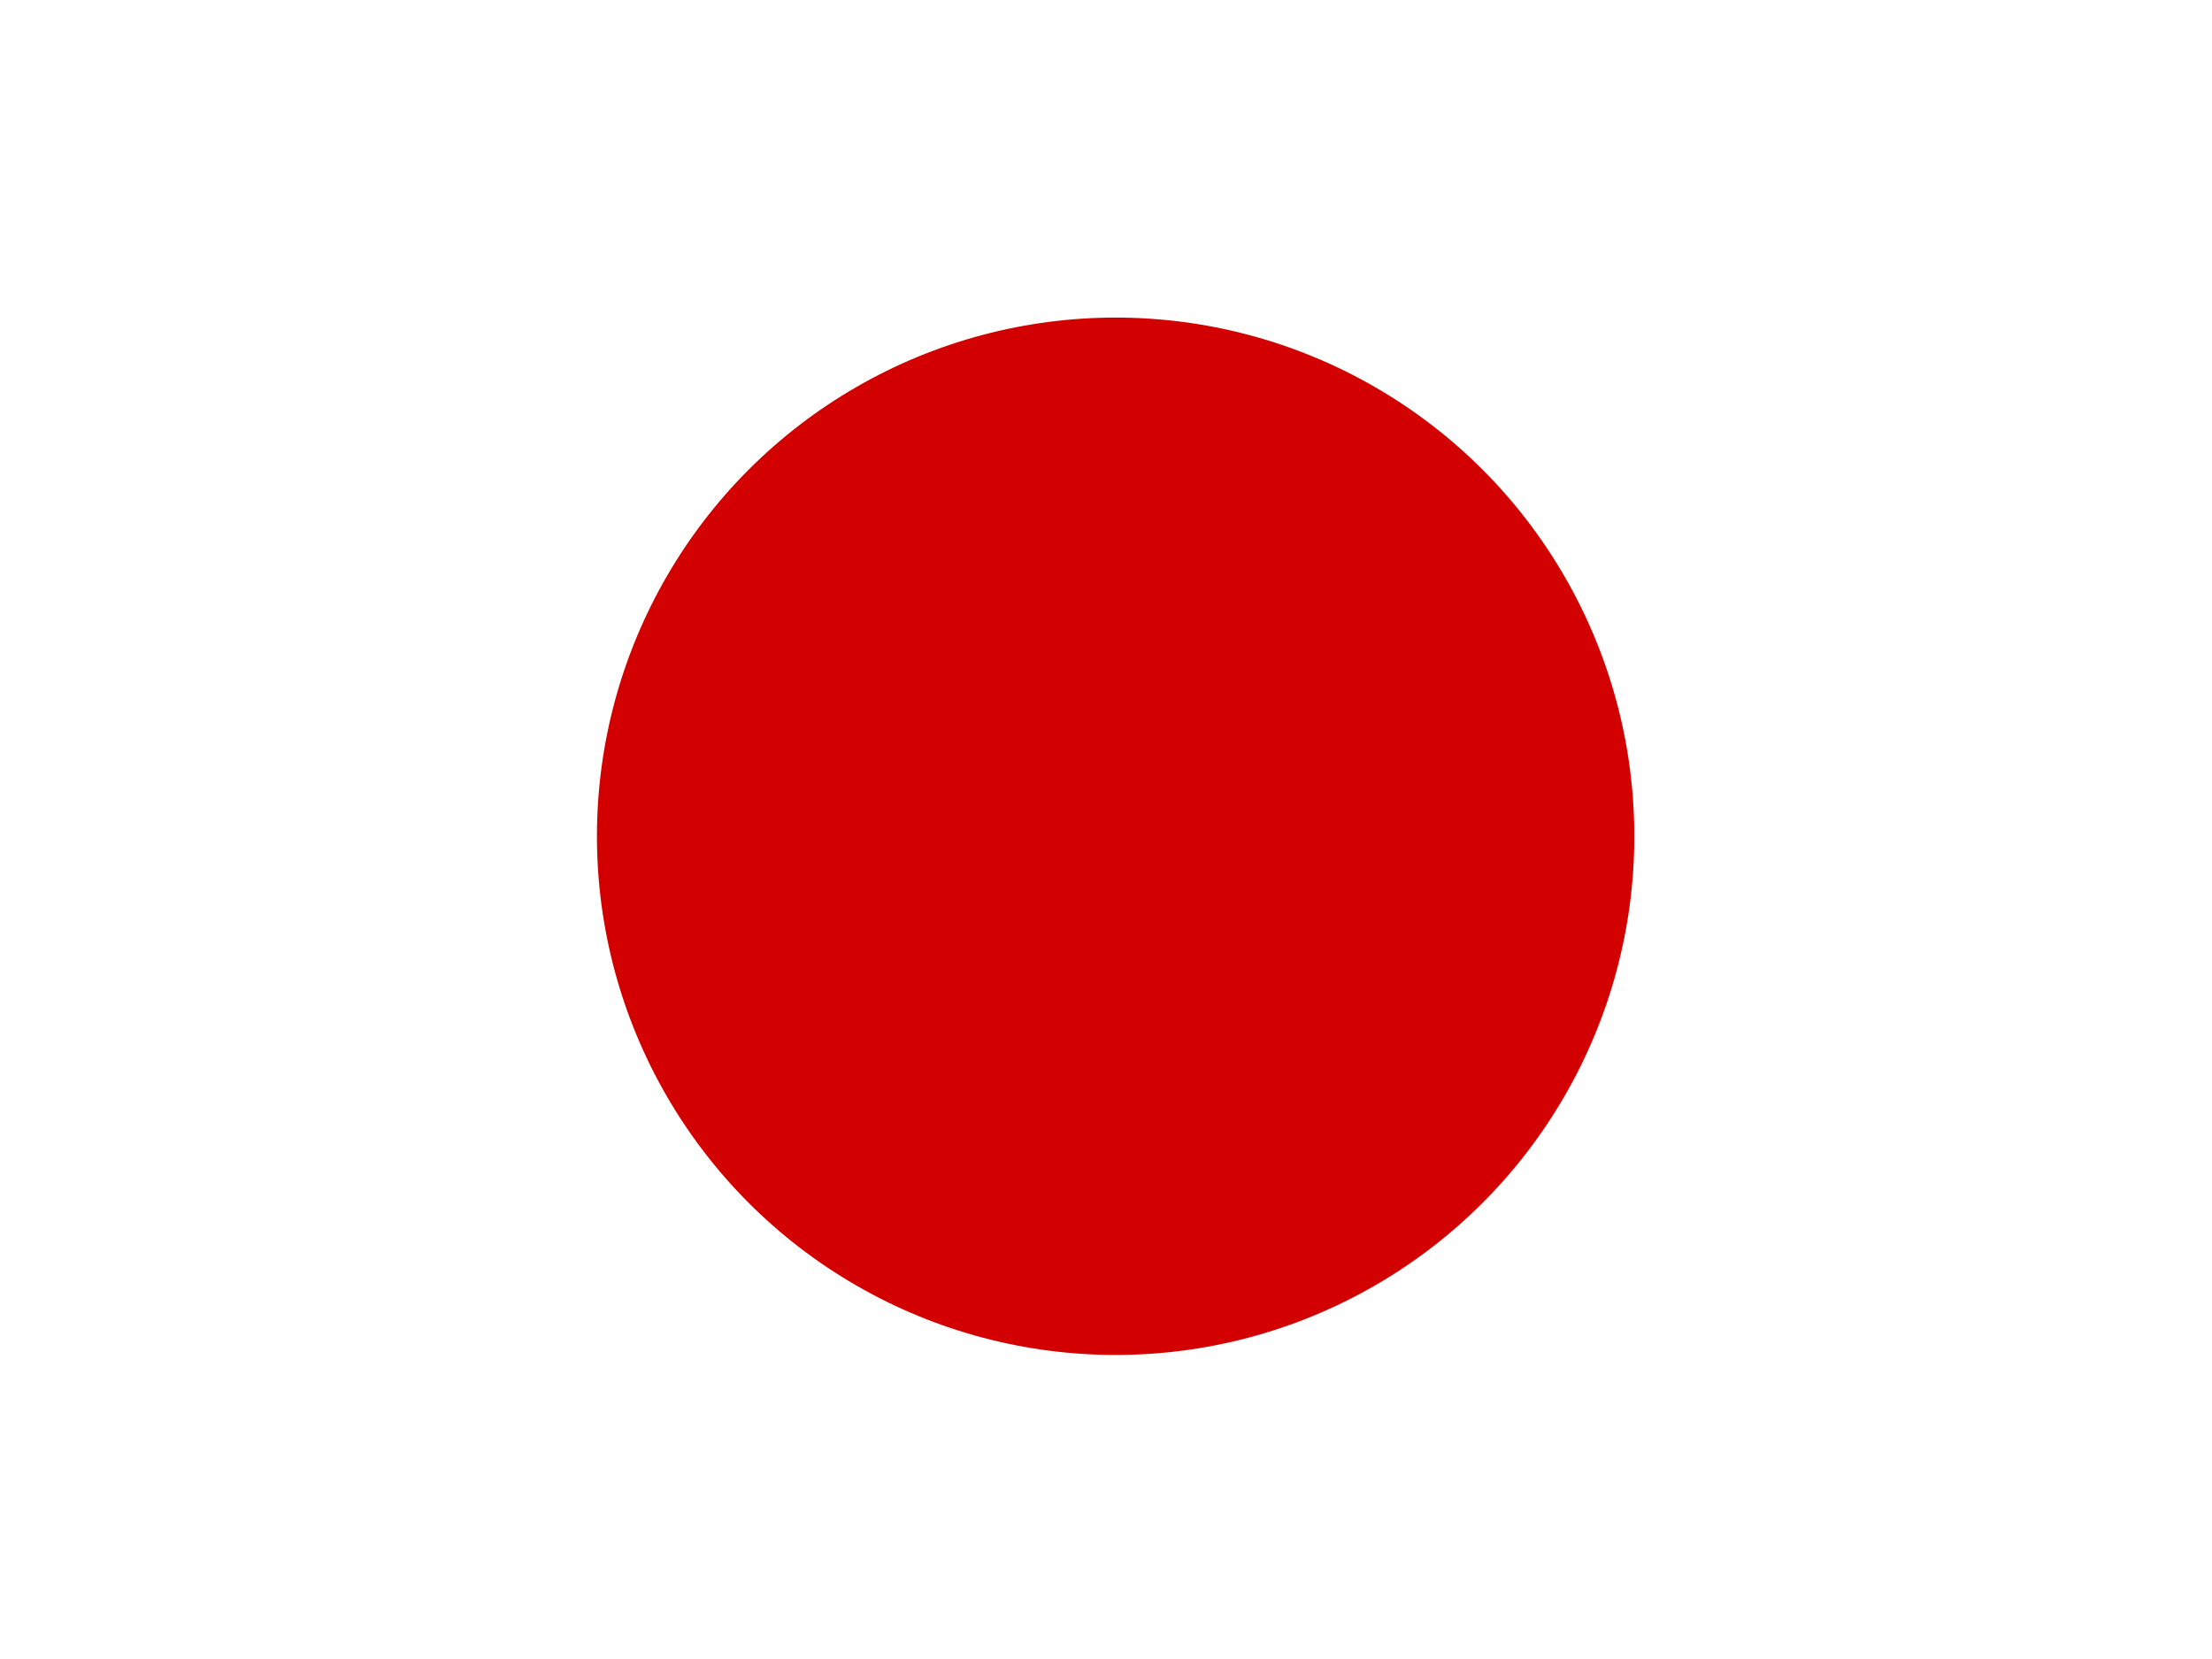 <svg xmlns="http://www.w3.org/2000/svg" viewBox="0 0 640 480"><rect x="0" y="0" width="640" height="480" fill="#333333" stroke="none"/><defs><clipPath id="a"><path fill-opacity=".7" d="M-88 32h640v480H-88z"/></clipPath></defs><g fill-rule="evenodd" stroke-width="1pt" clip-path="url(#a)" transform="translate(88 -32)"><path fill="#fff" d="M-128 32h720v480h-720z"/><circle cx="523.1" cy="344.1" r="194.9" fill="#d30000" transform="matrix(.77 0 0 .77 -168 9)"/></g></svg>